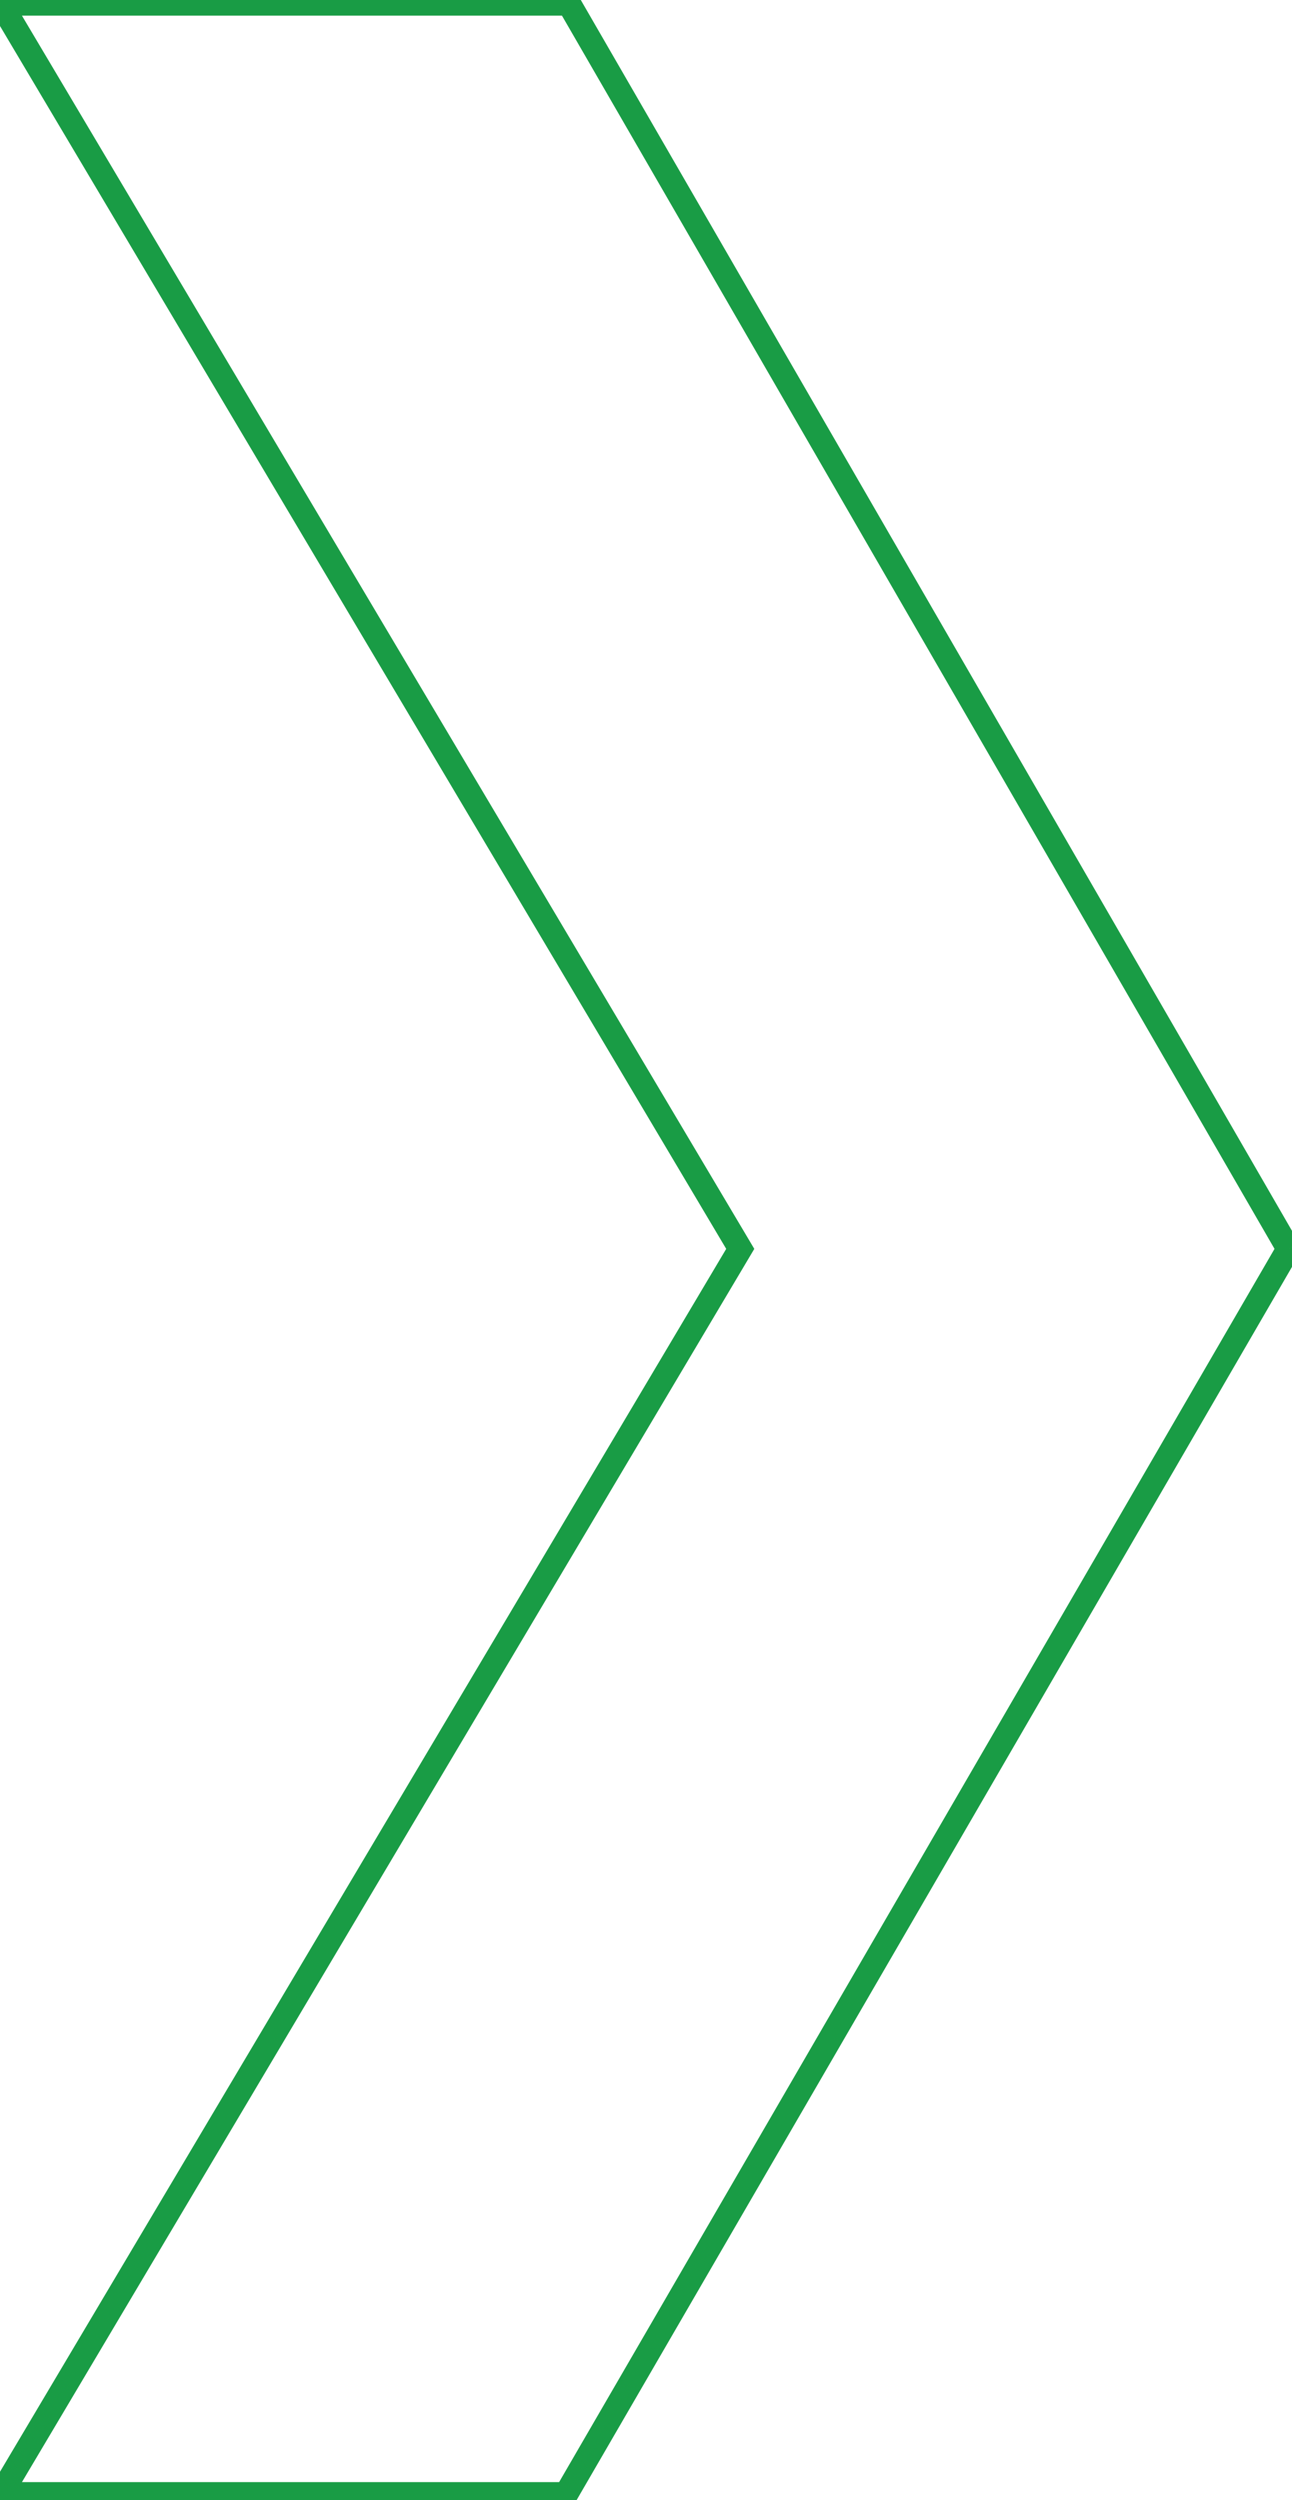 <?xml version="1.0" encoding="UTF-8"?> <svg xmlns="http://www.w3.org/2000/svg" width="107" height="207" viewBox="0 0 107 207" fill="none"> <path d="M0.06 206.499L-0.8 205.988L-1.697 207.499H0.06V206.499ZM61.306 103.398L62.166 103.908L62.469 103.398L62.166 102.887L61.306 103.398ZM0.06 0.296V-0.704H-1.697L-0.8 0.807L0.06 0.296ZM47.118 0.296L47.983 -0.204L47.695 -0.704H47.118V0.296ZM106.708 103.398L107.573 103.9L107.864 103.399L107.574 102.897L106.708 103.398ZM46.881 206.499V207.499H47.457L47.746 207.001L46.881 206.499ZM0.92 207.01L62.166 103.908L60.446 102.887L-0.8 205.988L0.92 207.01ZM62.166 102.887L0.92 -0.214L-0.8 0.807L60.446 103.908L62.166 102.887ZM0.06 1.296L47.118 1.296V-0.704L0.06 -0.704L0.06 1.296ZM46.252 0.797L105.842 103.898L107.574 102.897L47.983 -0.204L46.252 0.797ZM105.843 102.896L46.016 205.997L47.746 207.001L107.573 103.9L105.843 102.896ZM46.881 205.499H0.06V207.499H46.881V205.499Z" fill="#199C45"></path> </svg> 